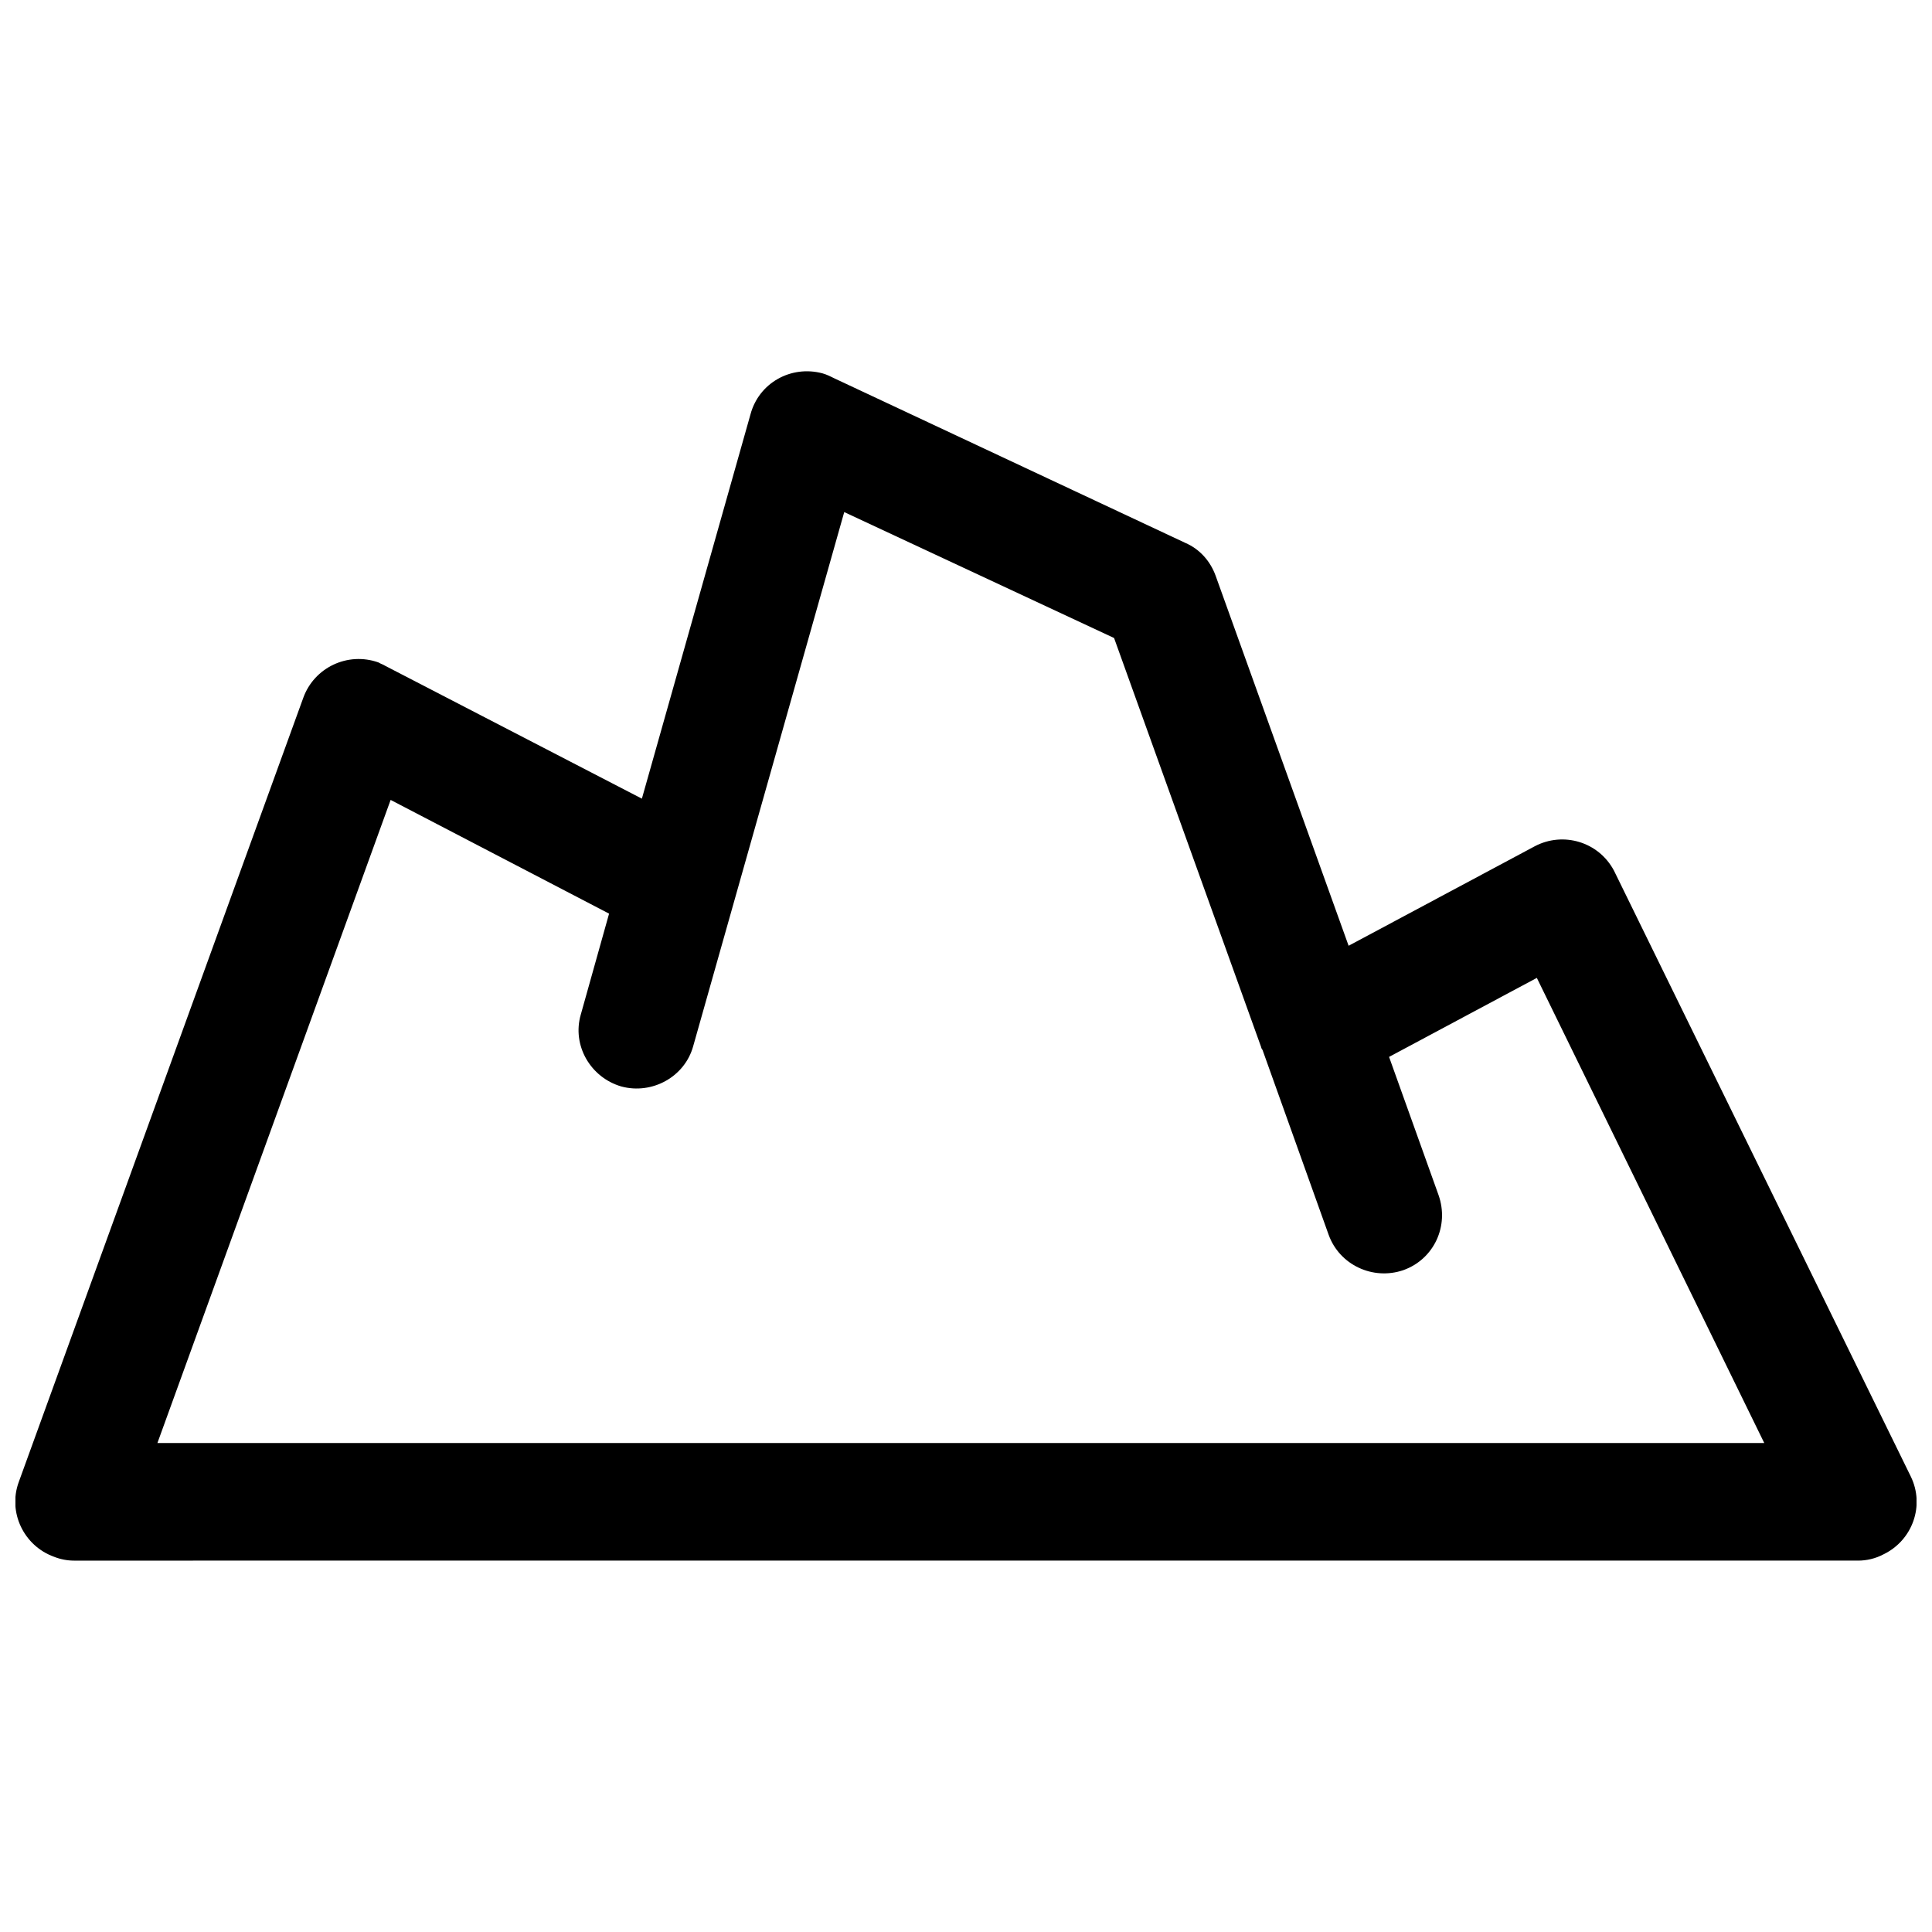 <?xml version="1.0" encoding="UTF-8"?>
<!-- Uploaded to: ICON Repo, www.iconrepo.com, Generator: ICON Repo Mixer Tools -->
<svg width="800px" height="800px" version="1.1" viewBox="144 144 512 512" xmlns="http://www.w3.org/2000/svg">
 <defs>
  <clipPath id="a">
   <path d="m148.09 242h503.81v316h-503.81z"/>
  </clipPath>
 </defs>
 <g clip-path="url(#a)">
  <path d="m163.59 557.58c-1.703 0-3.574-0.34-5.277-1.023-8.004-2.894-12.258-11.75-9.363-19.75l75.426-207.89c2.894-8.004 11.75-12.258 19.922-9.363 0.512 0.34 1.191 0.512 1.703 0.852l68.105 35.246 28.773-101.82c2.215-8.344 10.727-13.109 19.07-10.898 1.191 0.34 2.215 0.852 3.234 1.363l92.965 43.586c3.918 1.703 6.641 4.938 8.004 8.684l35.246 98.07 49.375-26.391c7.492-3.918 16.855-1.191 20.941 6.469l78.66 160.56c3.746 7.66 0.512 16.855-7.152 20.602-2.215 1.191-4.598 1.703-6.809 1.703zm447.96-31.16-60.273-123.27-39.16 20.941 13.109 36.605c2.894 8.172-1.191 17.027-9.363 19.922-8.004 2.723-16.855-1.363-19.75-9.363l-17.539-49.035c-0.172-0.172-0.34-0.512-0.34-0.68l-38.992-108.46-71.512-33.371-40.012 141.49c-2.215 8.172-10.898 12.941-19.07 10.727-8.172-2.383-13.109-10.898-10.727-19.07l7.492-26.73-57.891-30.137-61.805 170.43h425.83z"/>
 </g>
</svg>
